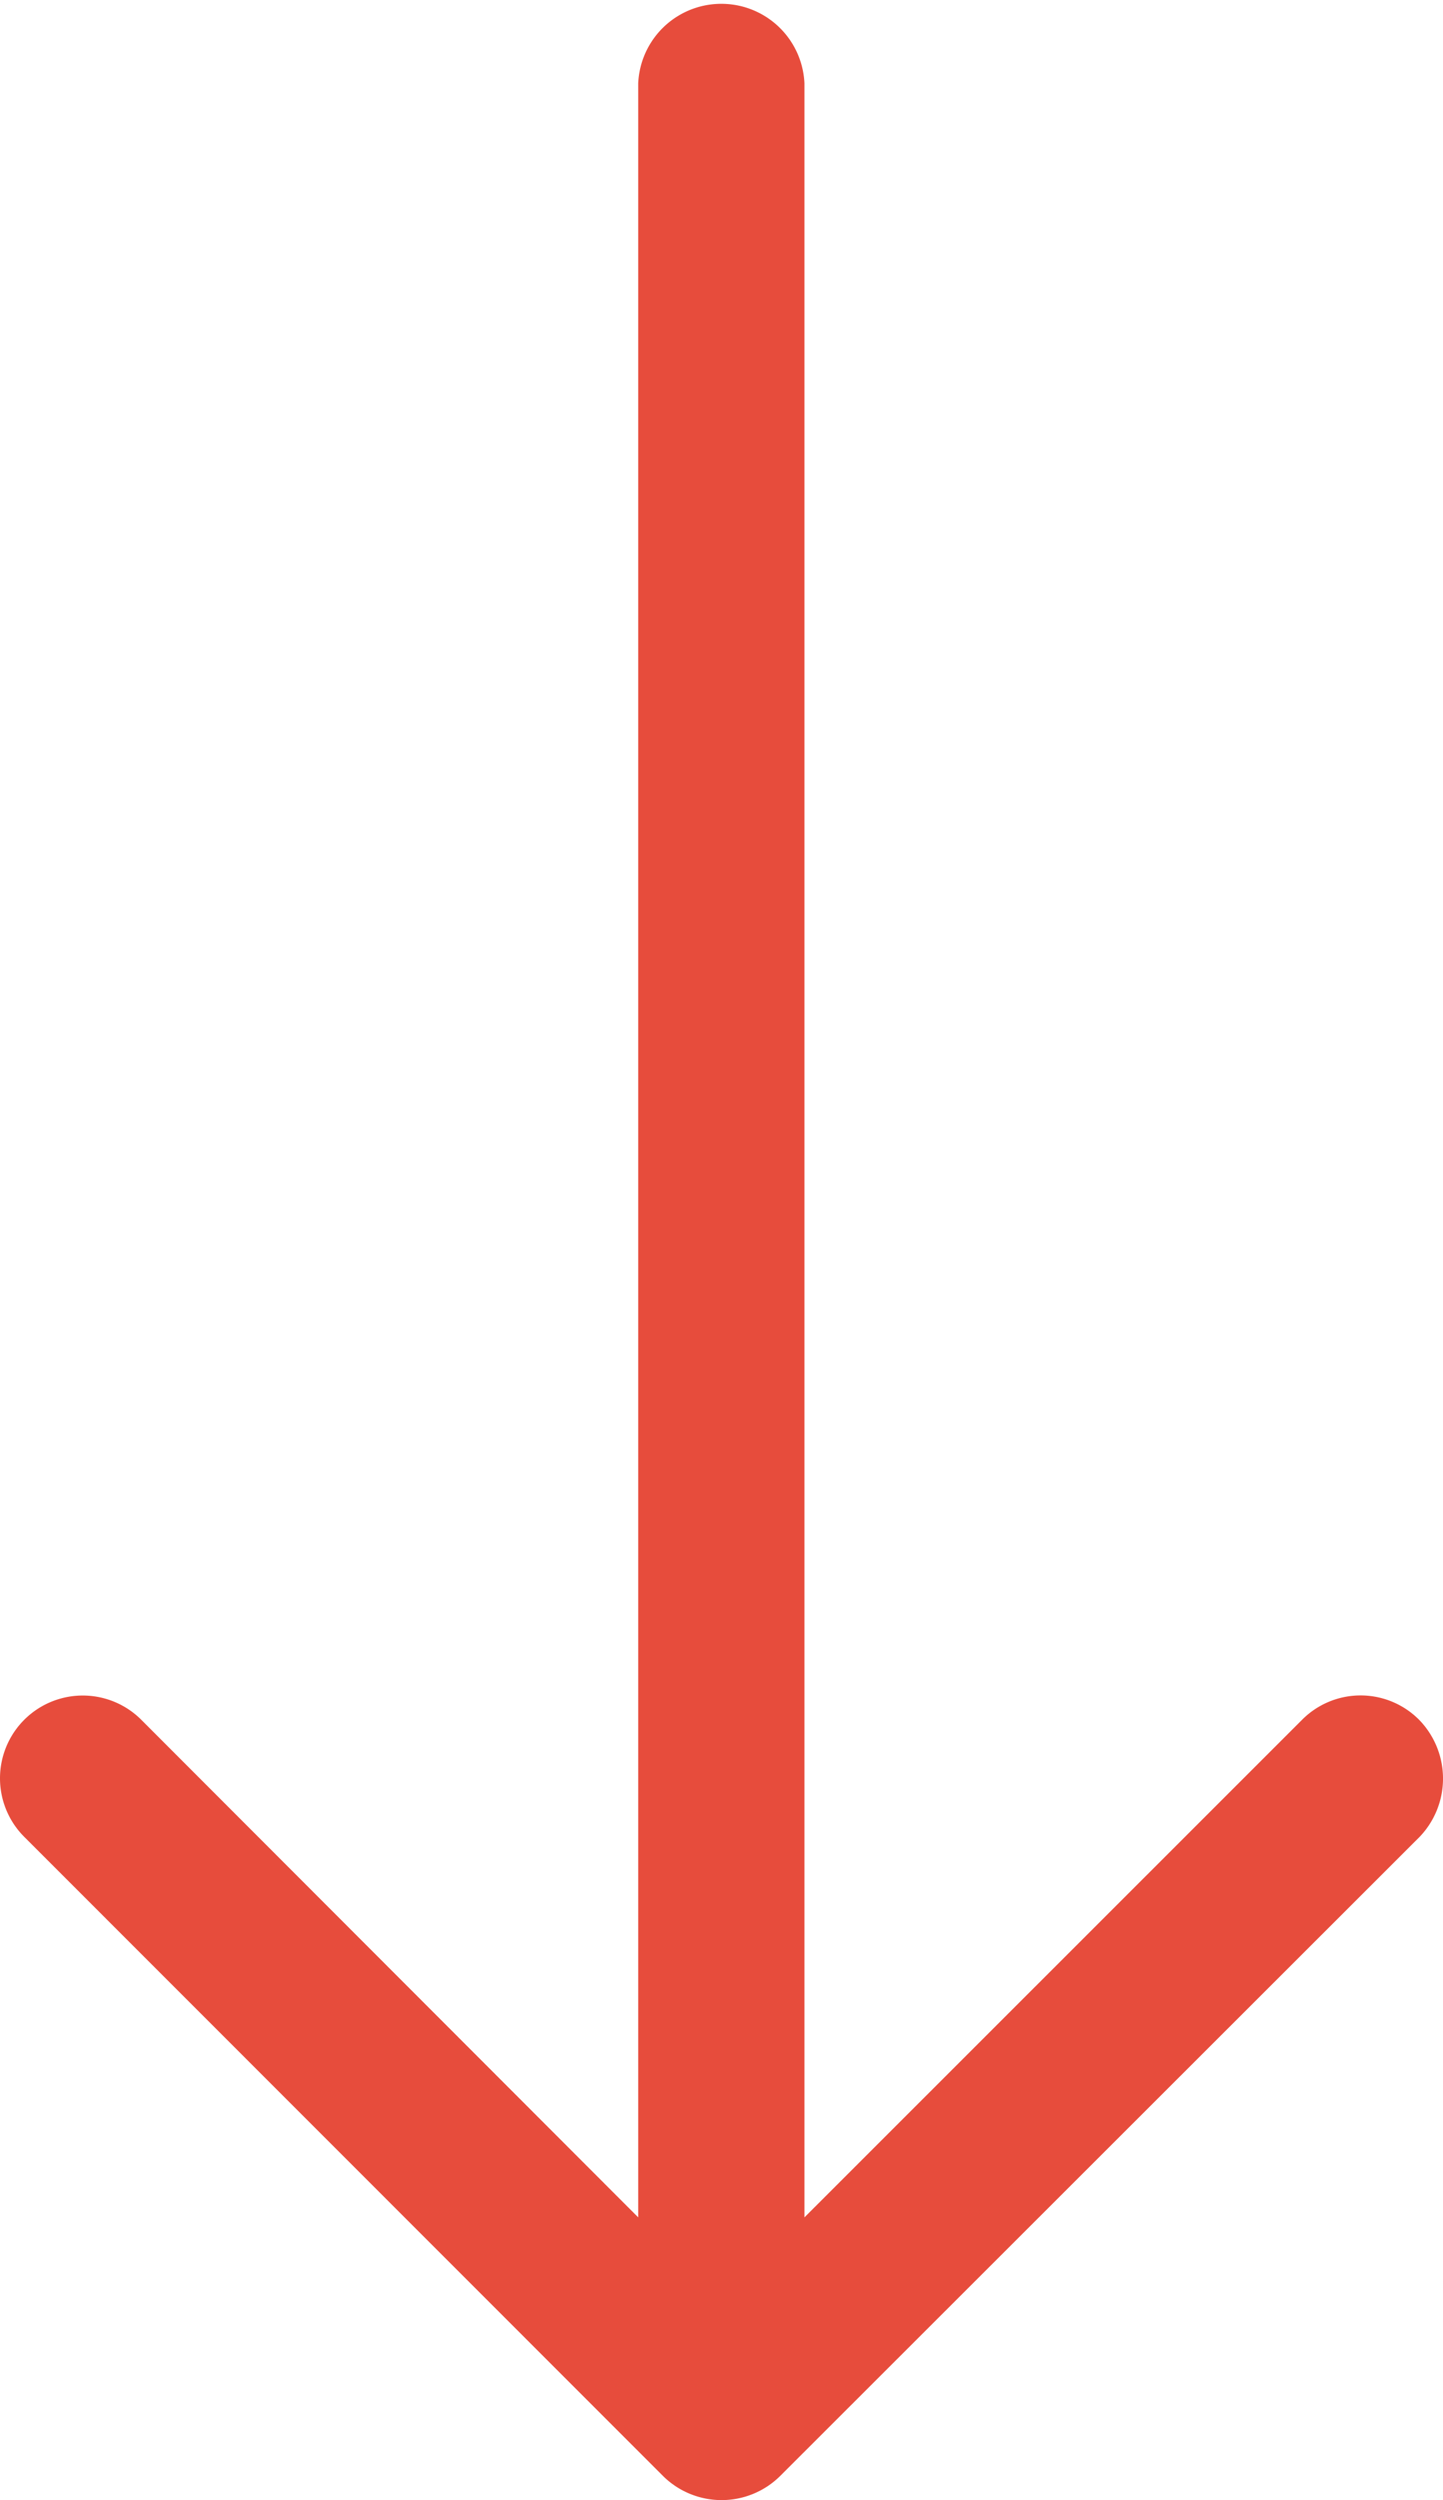 <svg xmlns="http://www.w3.org/2000/svg" width="8.273" height="14.329" viewBox="0 0 8.273 14.329">
  <g id="sort-1" transform="translate(0 -4)">
    <g id="Group_284" data-name="Group 284" transform="translate(0 0)">
      <path id="Path_2068" data-name="Path 2068" d="M8.136,22.057a.473.473,0,0,0-.671,0L4.612,24.909V12.677a.477.477,0,0,0-.953,0V24.909L.81,22.057a.474.474,0,1,0-.671.671L3.8,26.39a.477.477,0,0,0,.674,0L8.14,22.727A.483.483,0,0,0,8.136,22.057Z" transform="translate(0 -8.2)" fill="#e74c3c"/>
    </g>
  </g>
</svg>

